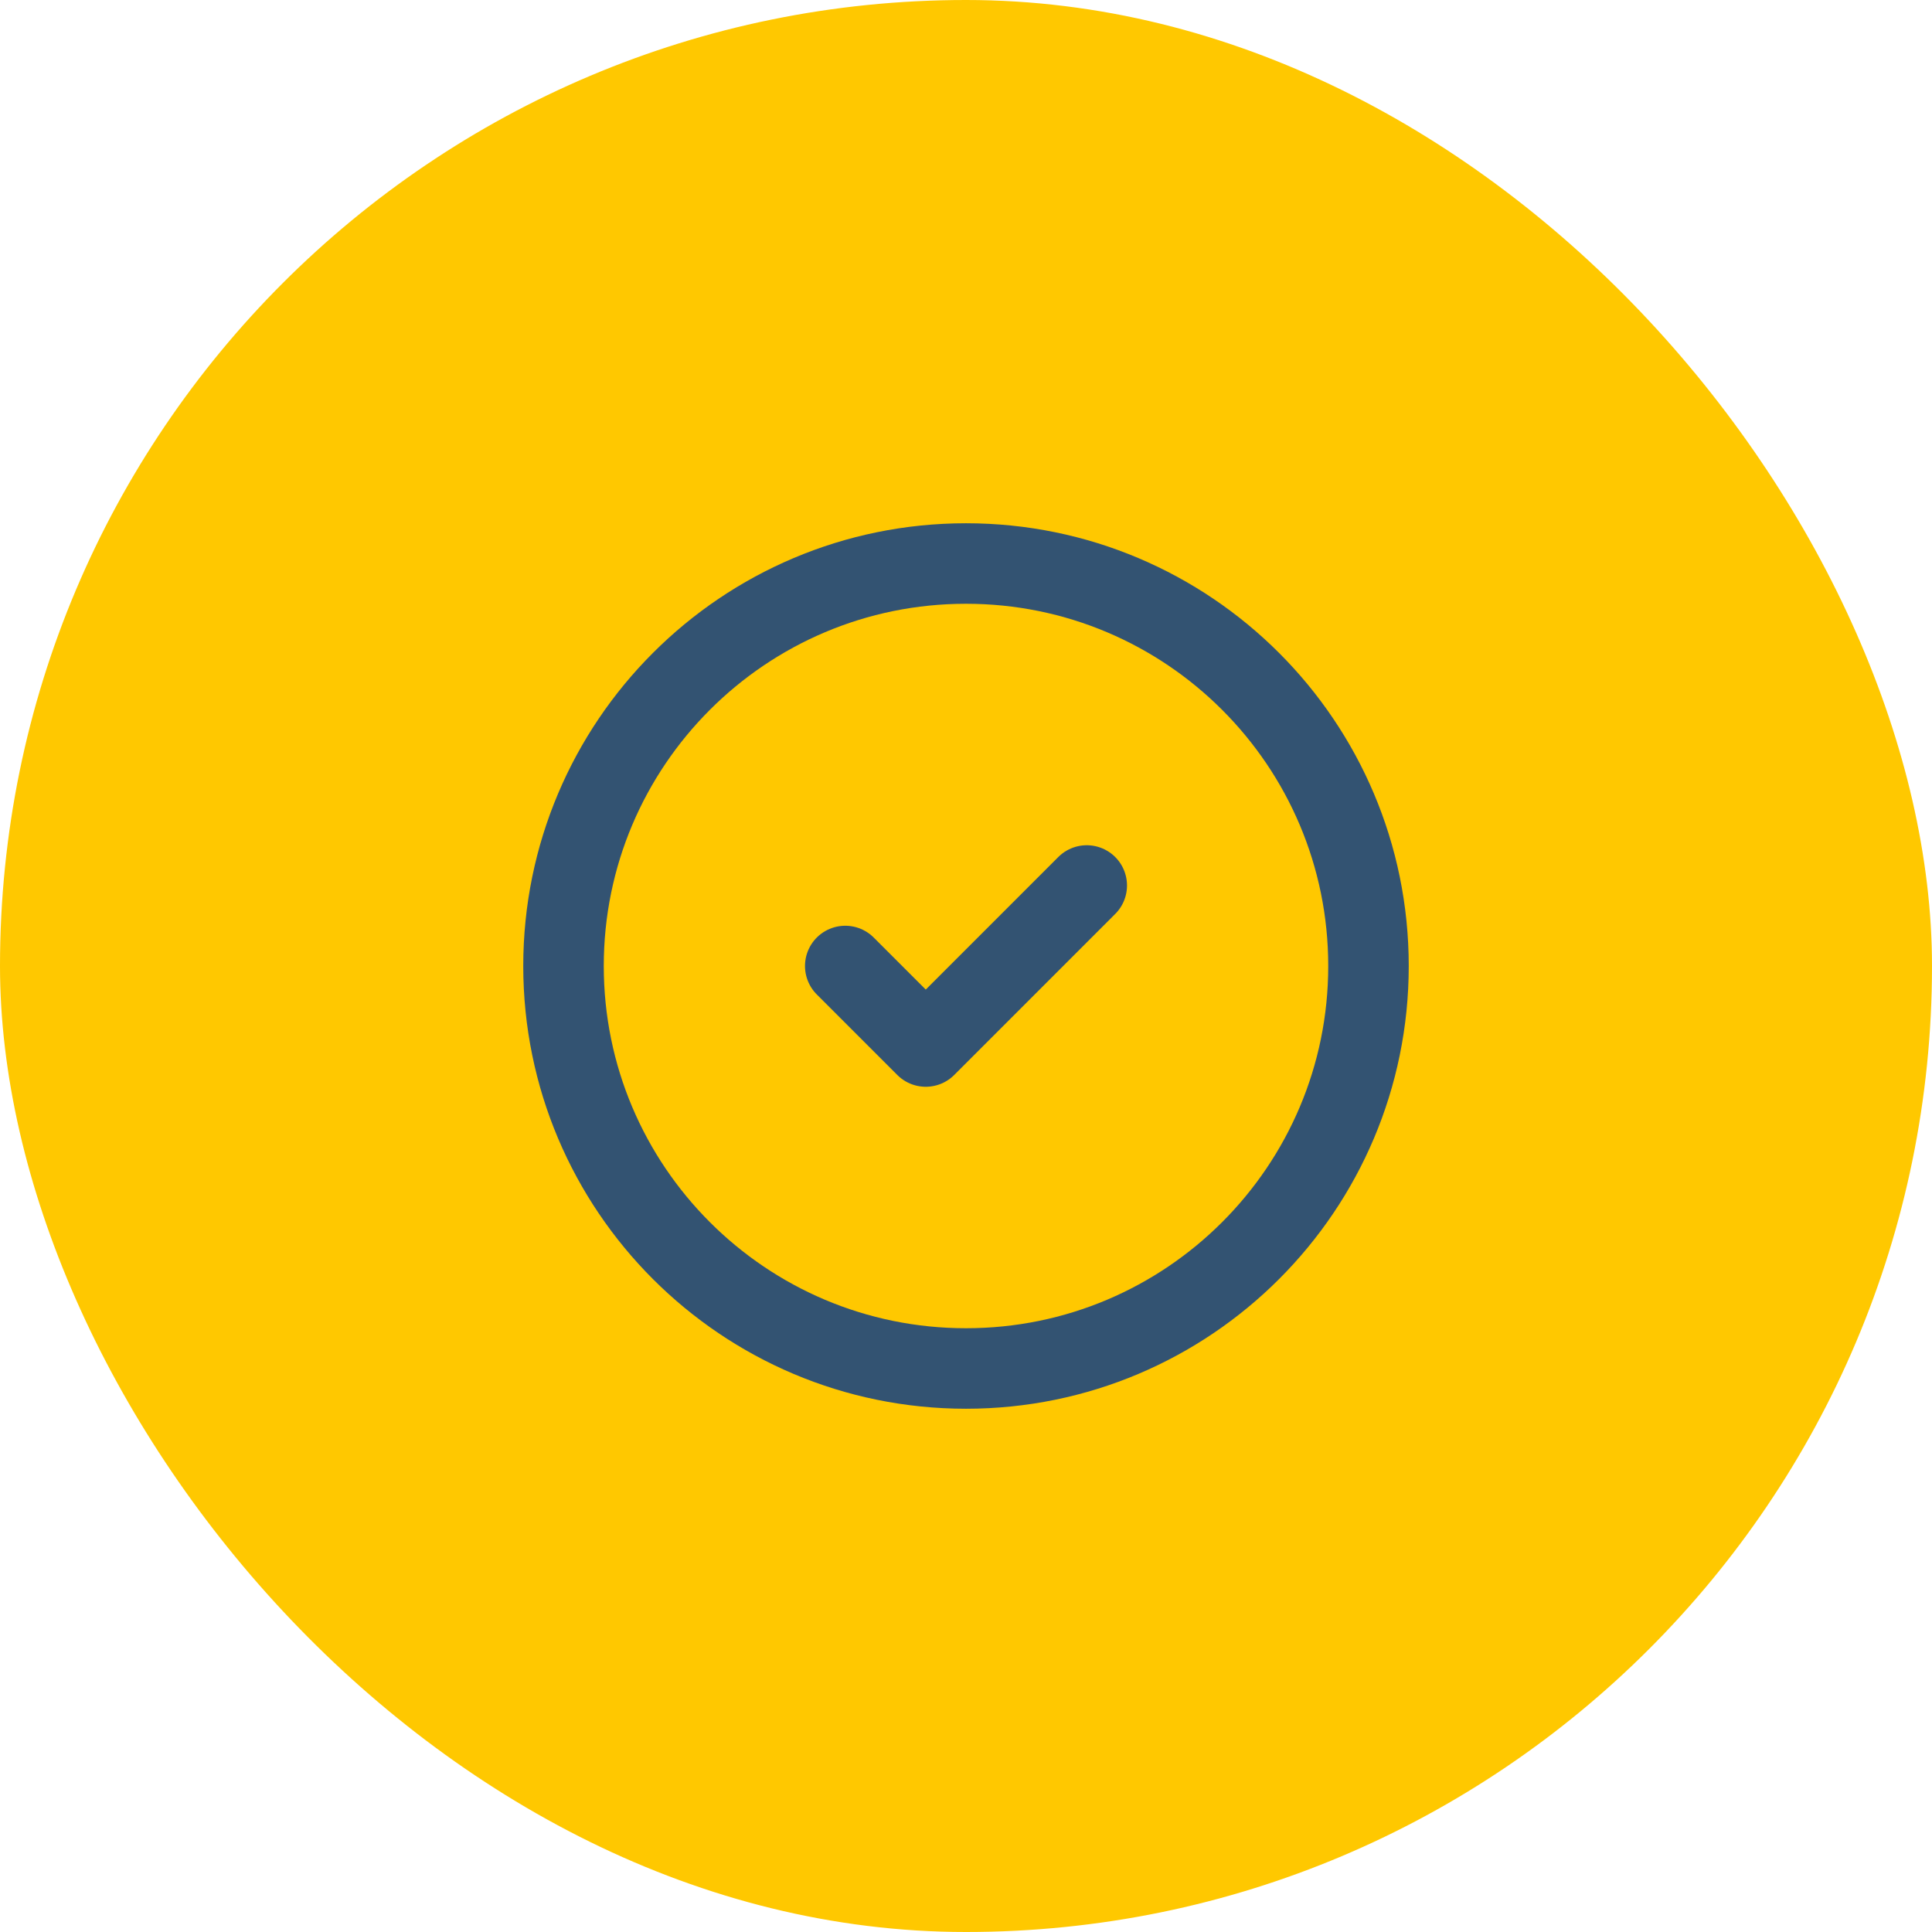 <svg width="64" height="64" viewBox="0 0 64 64" fill="none" xmlns="http://www.w3.org/2000/svg">
<rect width="64" height="64" rx="32" fill="#FFC800"/>
<path d="M32 45.333C39.364 45.333 45.333 39.364 45.333 32C45.333 24.636 39.364 18.667 32 18.667C24.636 18.667 18.667 24.636 18.667 32C18.667 39.364 24.636 45.333 32 45.333Z" stroke="#335372" stroke-width="2.667" stroke-linecap="round" stroke-linejoin="round"/>
<path d="M28 32L30.667 34.667L36 29.333" stroke="#335372" stroke-width="2.667" stroke-linecap="round" stroke-linejoin="round"/>
</svg>
